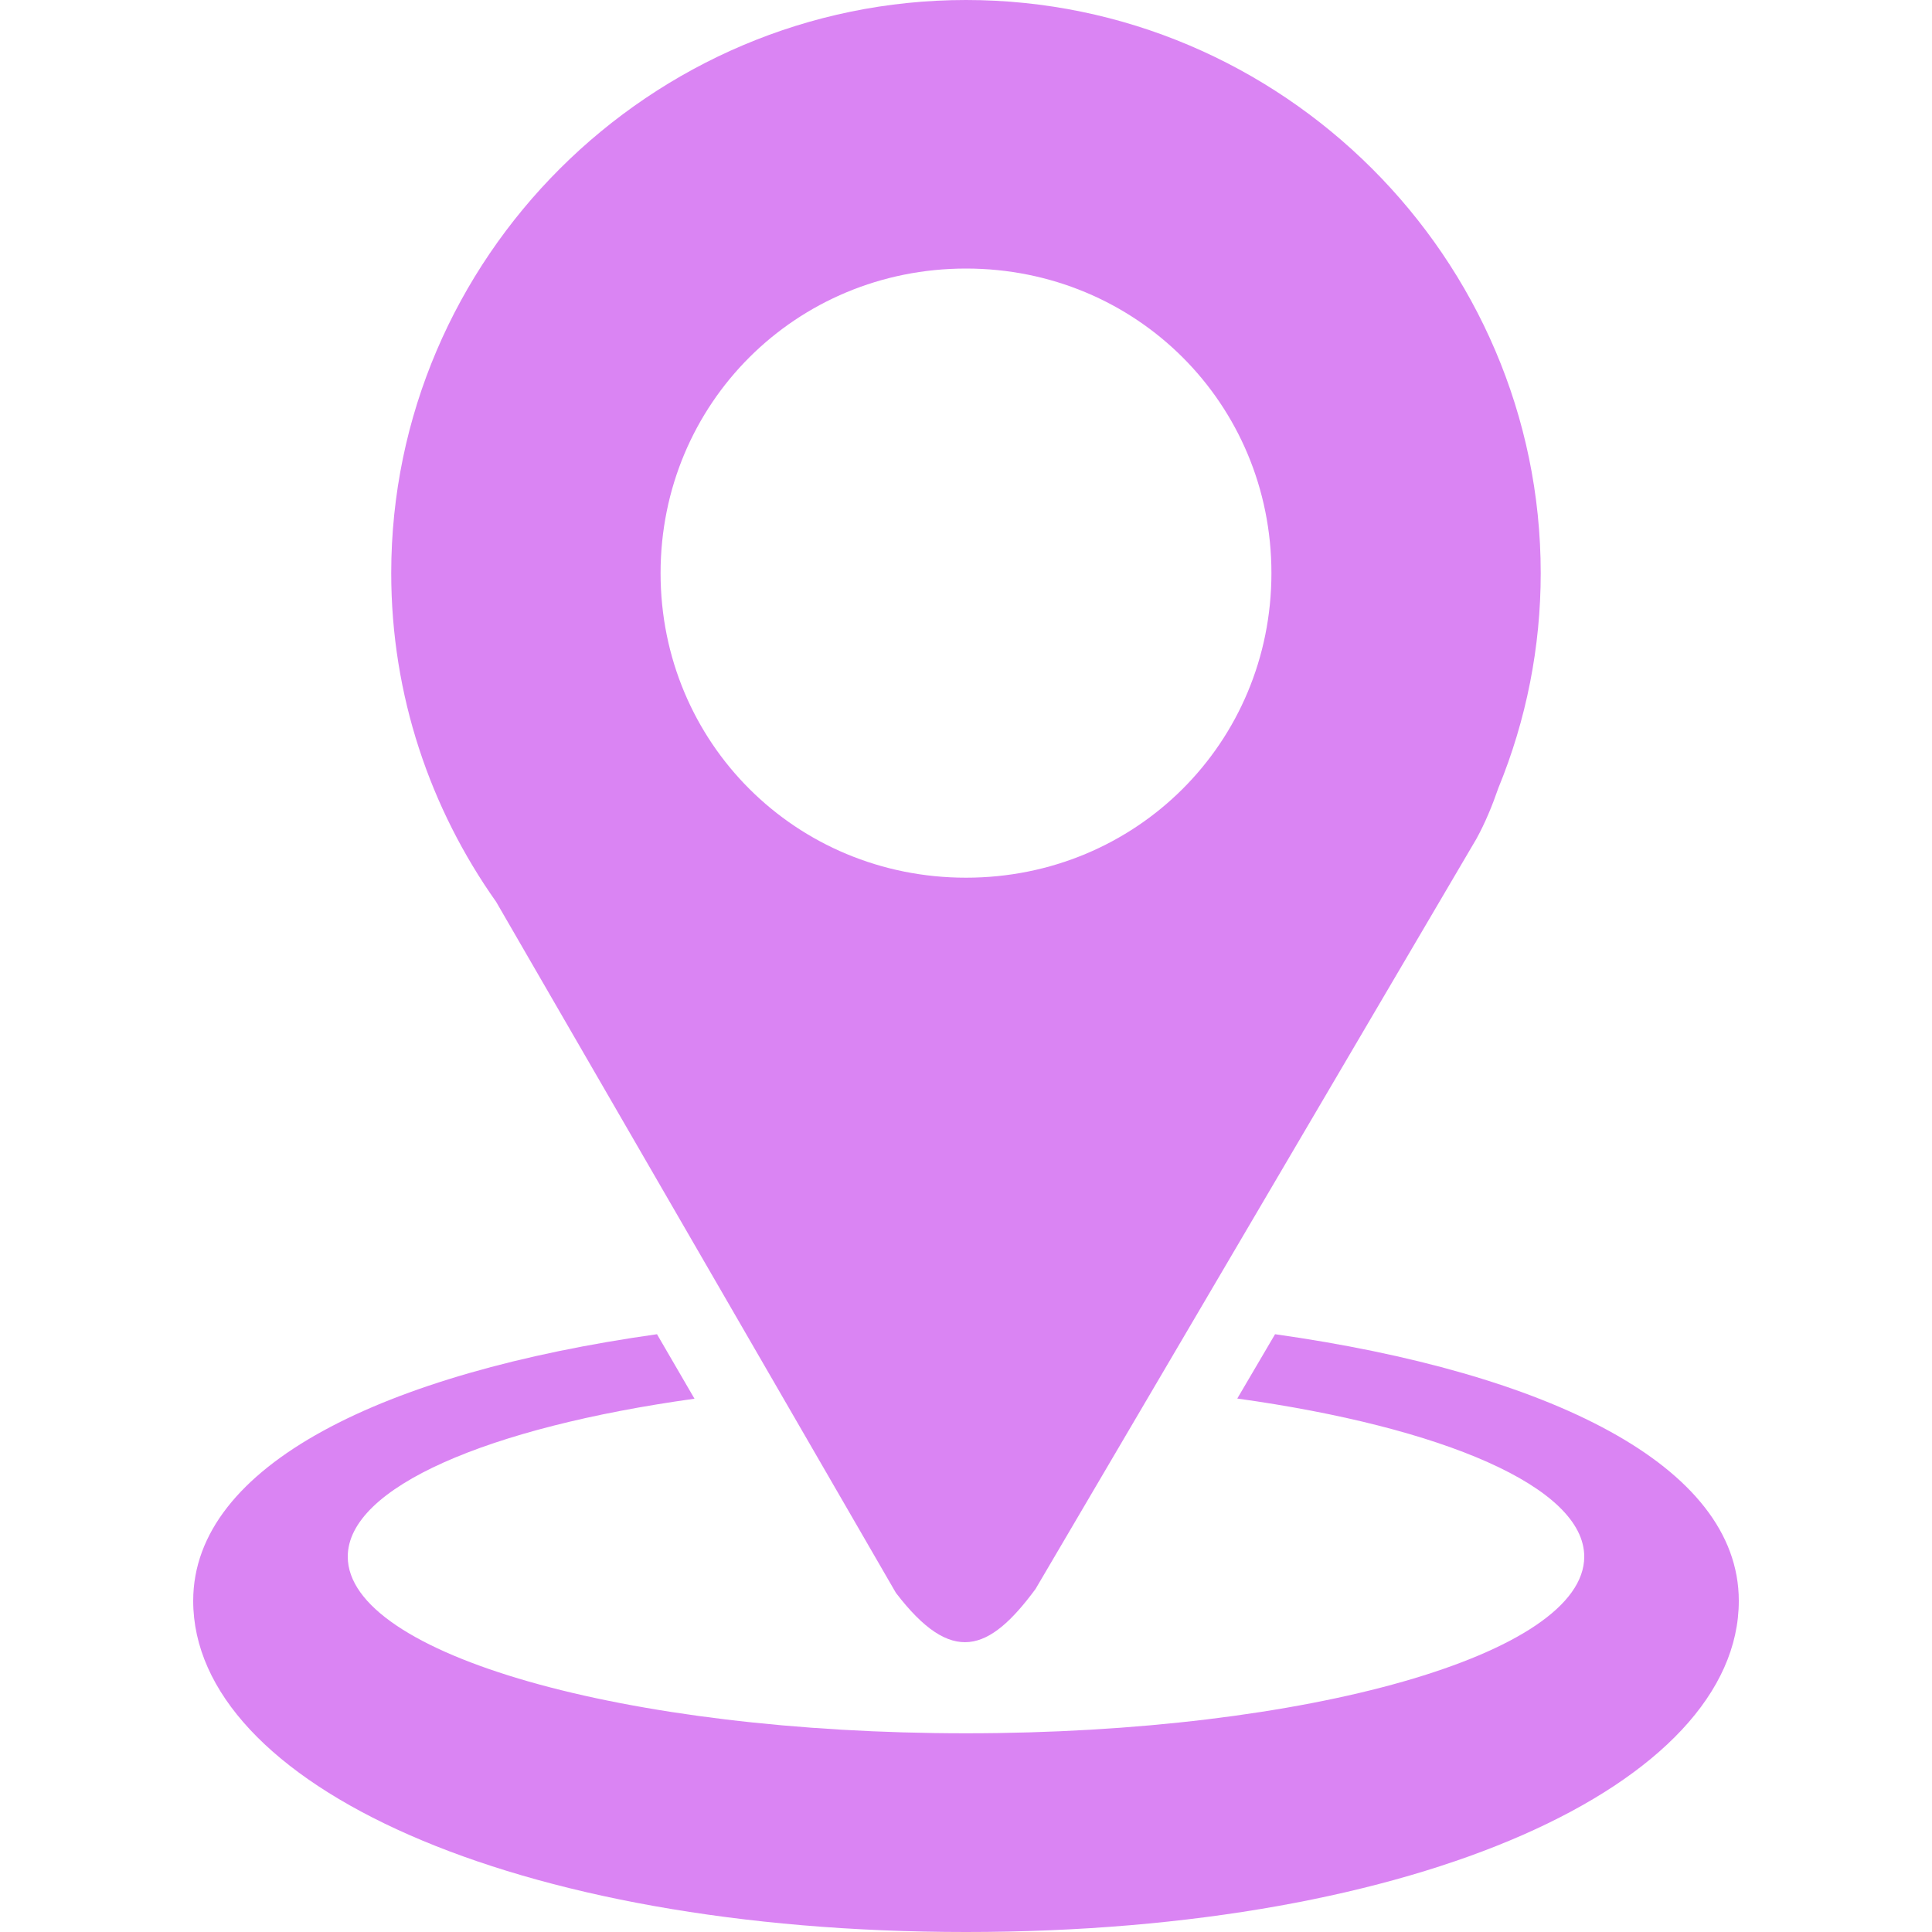 <?xml version="1.0" encoding="UTF-8"?> <svg xmlns="http://www.w3.org/2000/svg" width="34" height="34" viewBox="0 0 34 34" fill="none"> <g clip-path="url(#clip0_125_63)"> <path d="M17 0C11.441 0 6.885 4.542 6.885 10.086C6.885 12.235 7.571 14.231 8.732 15.872L15.766 28.031C16.75 29.318 17.405 29.074 18.224 27.963L25.983 14.761C26.139 14.477 26.262 14.176 26.369 13.867C26.861 12.668 27.115 11.383 27.114 10.086C27.115 4.542 22.56 0 17 0ZM17 4.726C19.994 4.726 22.375 7.101 22.375 10.086C22.375 13.072 19.994 15.446 17 15.446C14.006 15.446 11.625 13.072 11.625 10.086C11.625 7.101 14.006 4.726 17 4.726V4.726Z" fill="#DA84F3"></path> <path d="M23.43 16.629L23.414 16.672C23.419 16.659 23.423 16.646 23.428 16.633L23.43 16.629Z" fill="#DA84F3"></path> <path d="M11.562 23.48C6.76 24.158 3.4 25.782 3.4 28.172C3.4 31.391 9.013 34 17 34C24.988 34 30.6 31.391 30.6 28.172C30.6 25.782 27.241 24.158 22.439 23.48L21.774 24.612C25.393 25.115 27.88 26.17 27.88 27.395C27.88 29.112 23.009 30.503 17 30.503C10.992 30.503 6.12 29.112 6.12 27.395C6.12 26.174 8.591 25.12 12.222 24.615C12.002 24.237 11.782 23.859 11.562 23.48Z" fill="#DA84F3"></path> </g> <defs> <clipPath id="clip0_125_63"> <rect width="34" height="34" fill="white"></rect> </clipPath> </defs> </svg> 